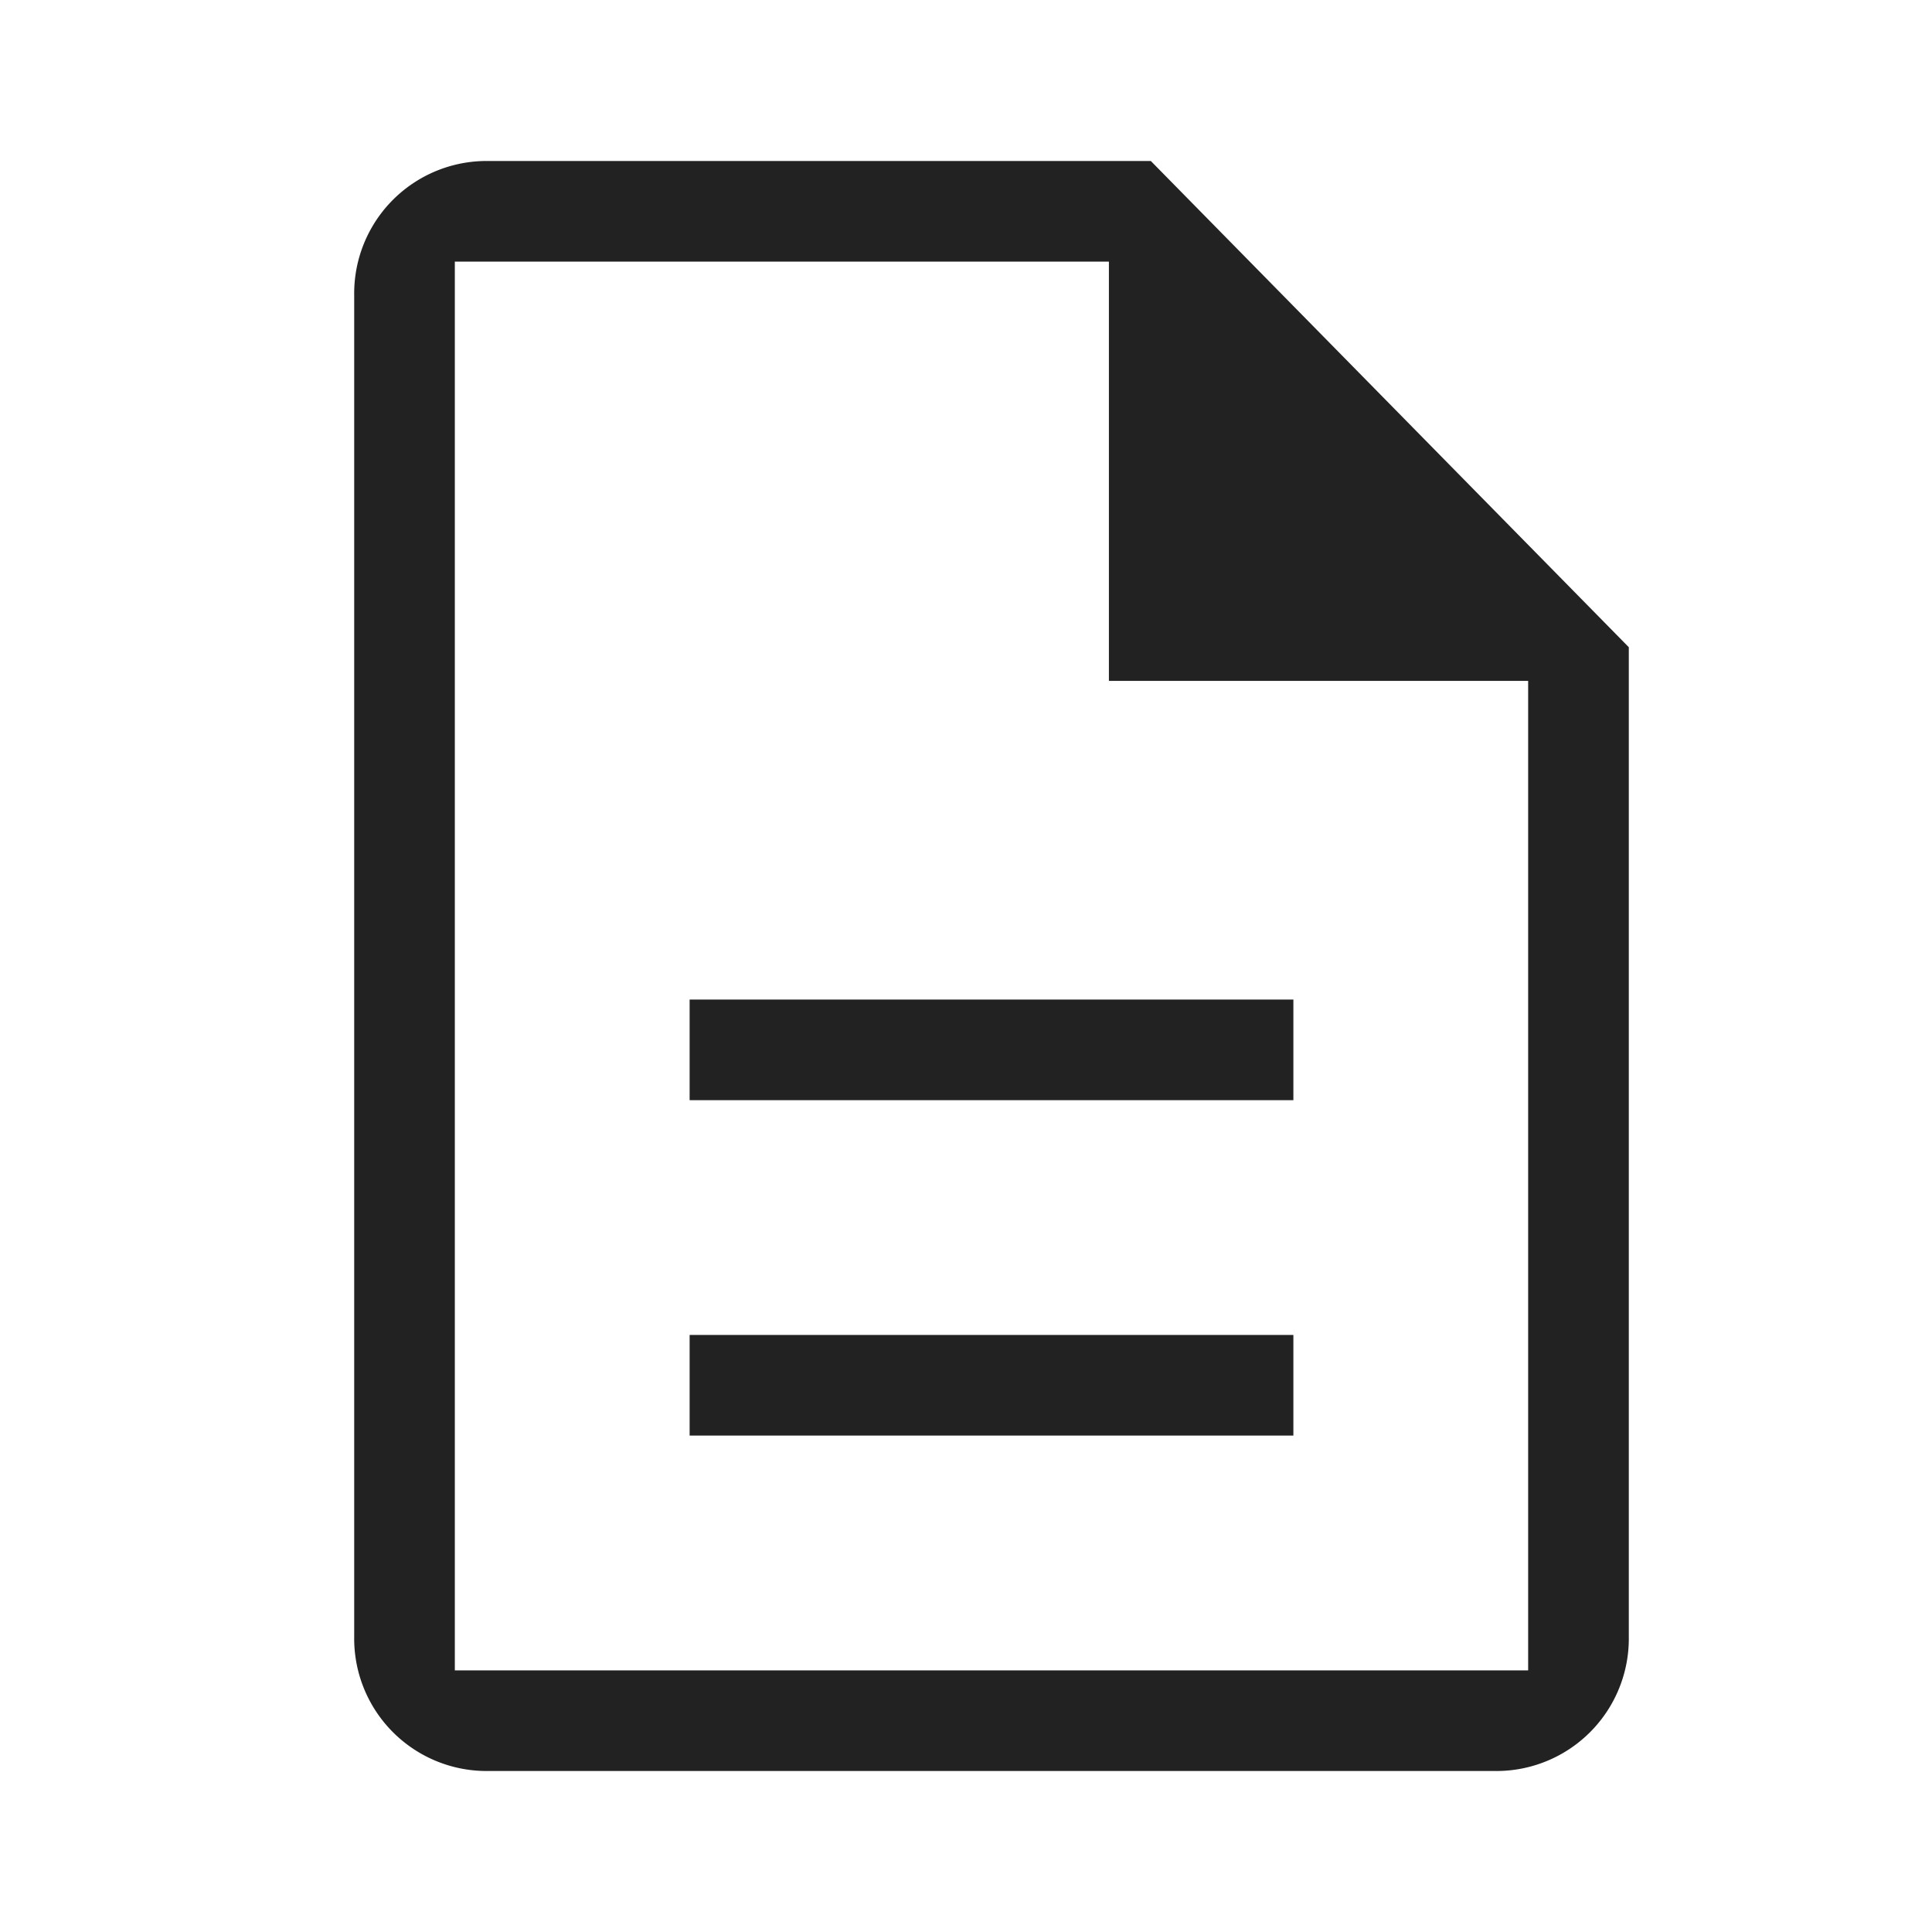 <svg xmlns="http://www.w3.org/2000/svg" width="60" height="60" viewBox="0 0 60 60">
  <g id="Group_25" data-name="Group 25" transform="translate(-240.5 -4396.5)">
    <rect id="Rectangle_19" data-name="Rectangle 19" width="60" height="60" transform="translate(240.5 4396.5)" fill="none"/>
    <g id="description_black_24dp" transform="translate(241.5 4396.5)">
      <path id="Path_96" data-name="Path 96" d="M0,0H59V59H0Z" fill="none"/>
      <g id="Group_108" data-name="Group 108" transform="translate(10 5)">
        <rect id="Rectangle_97" data-name="Rectangle 97" width="18.75" height="3.125" transform="translate(10.417 36.458)" fill="#222"/>
        <rect id="Rectangle_98" data-name="Rectangle 98" width="18.75" height="3.125" transform="translate(10.417 26.042)" fill="#222"/>
        <path id="Path_97" data-name="Path 97" d="M4.167,0A4.113,4.113,0,0,0,0,4.167V45.833A4.113,4.113,0,0,0,4.167,50h31.25a4.113,4.113,0,0,0,4.167-4.167V15.1L24.74,0ZM36.458,46.875H3.125V3.125H23.438V16.146H36.458Z" fill="#222"/>
      </g>
    </g>
  </g>
</svg>
